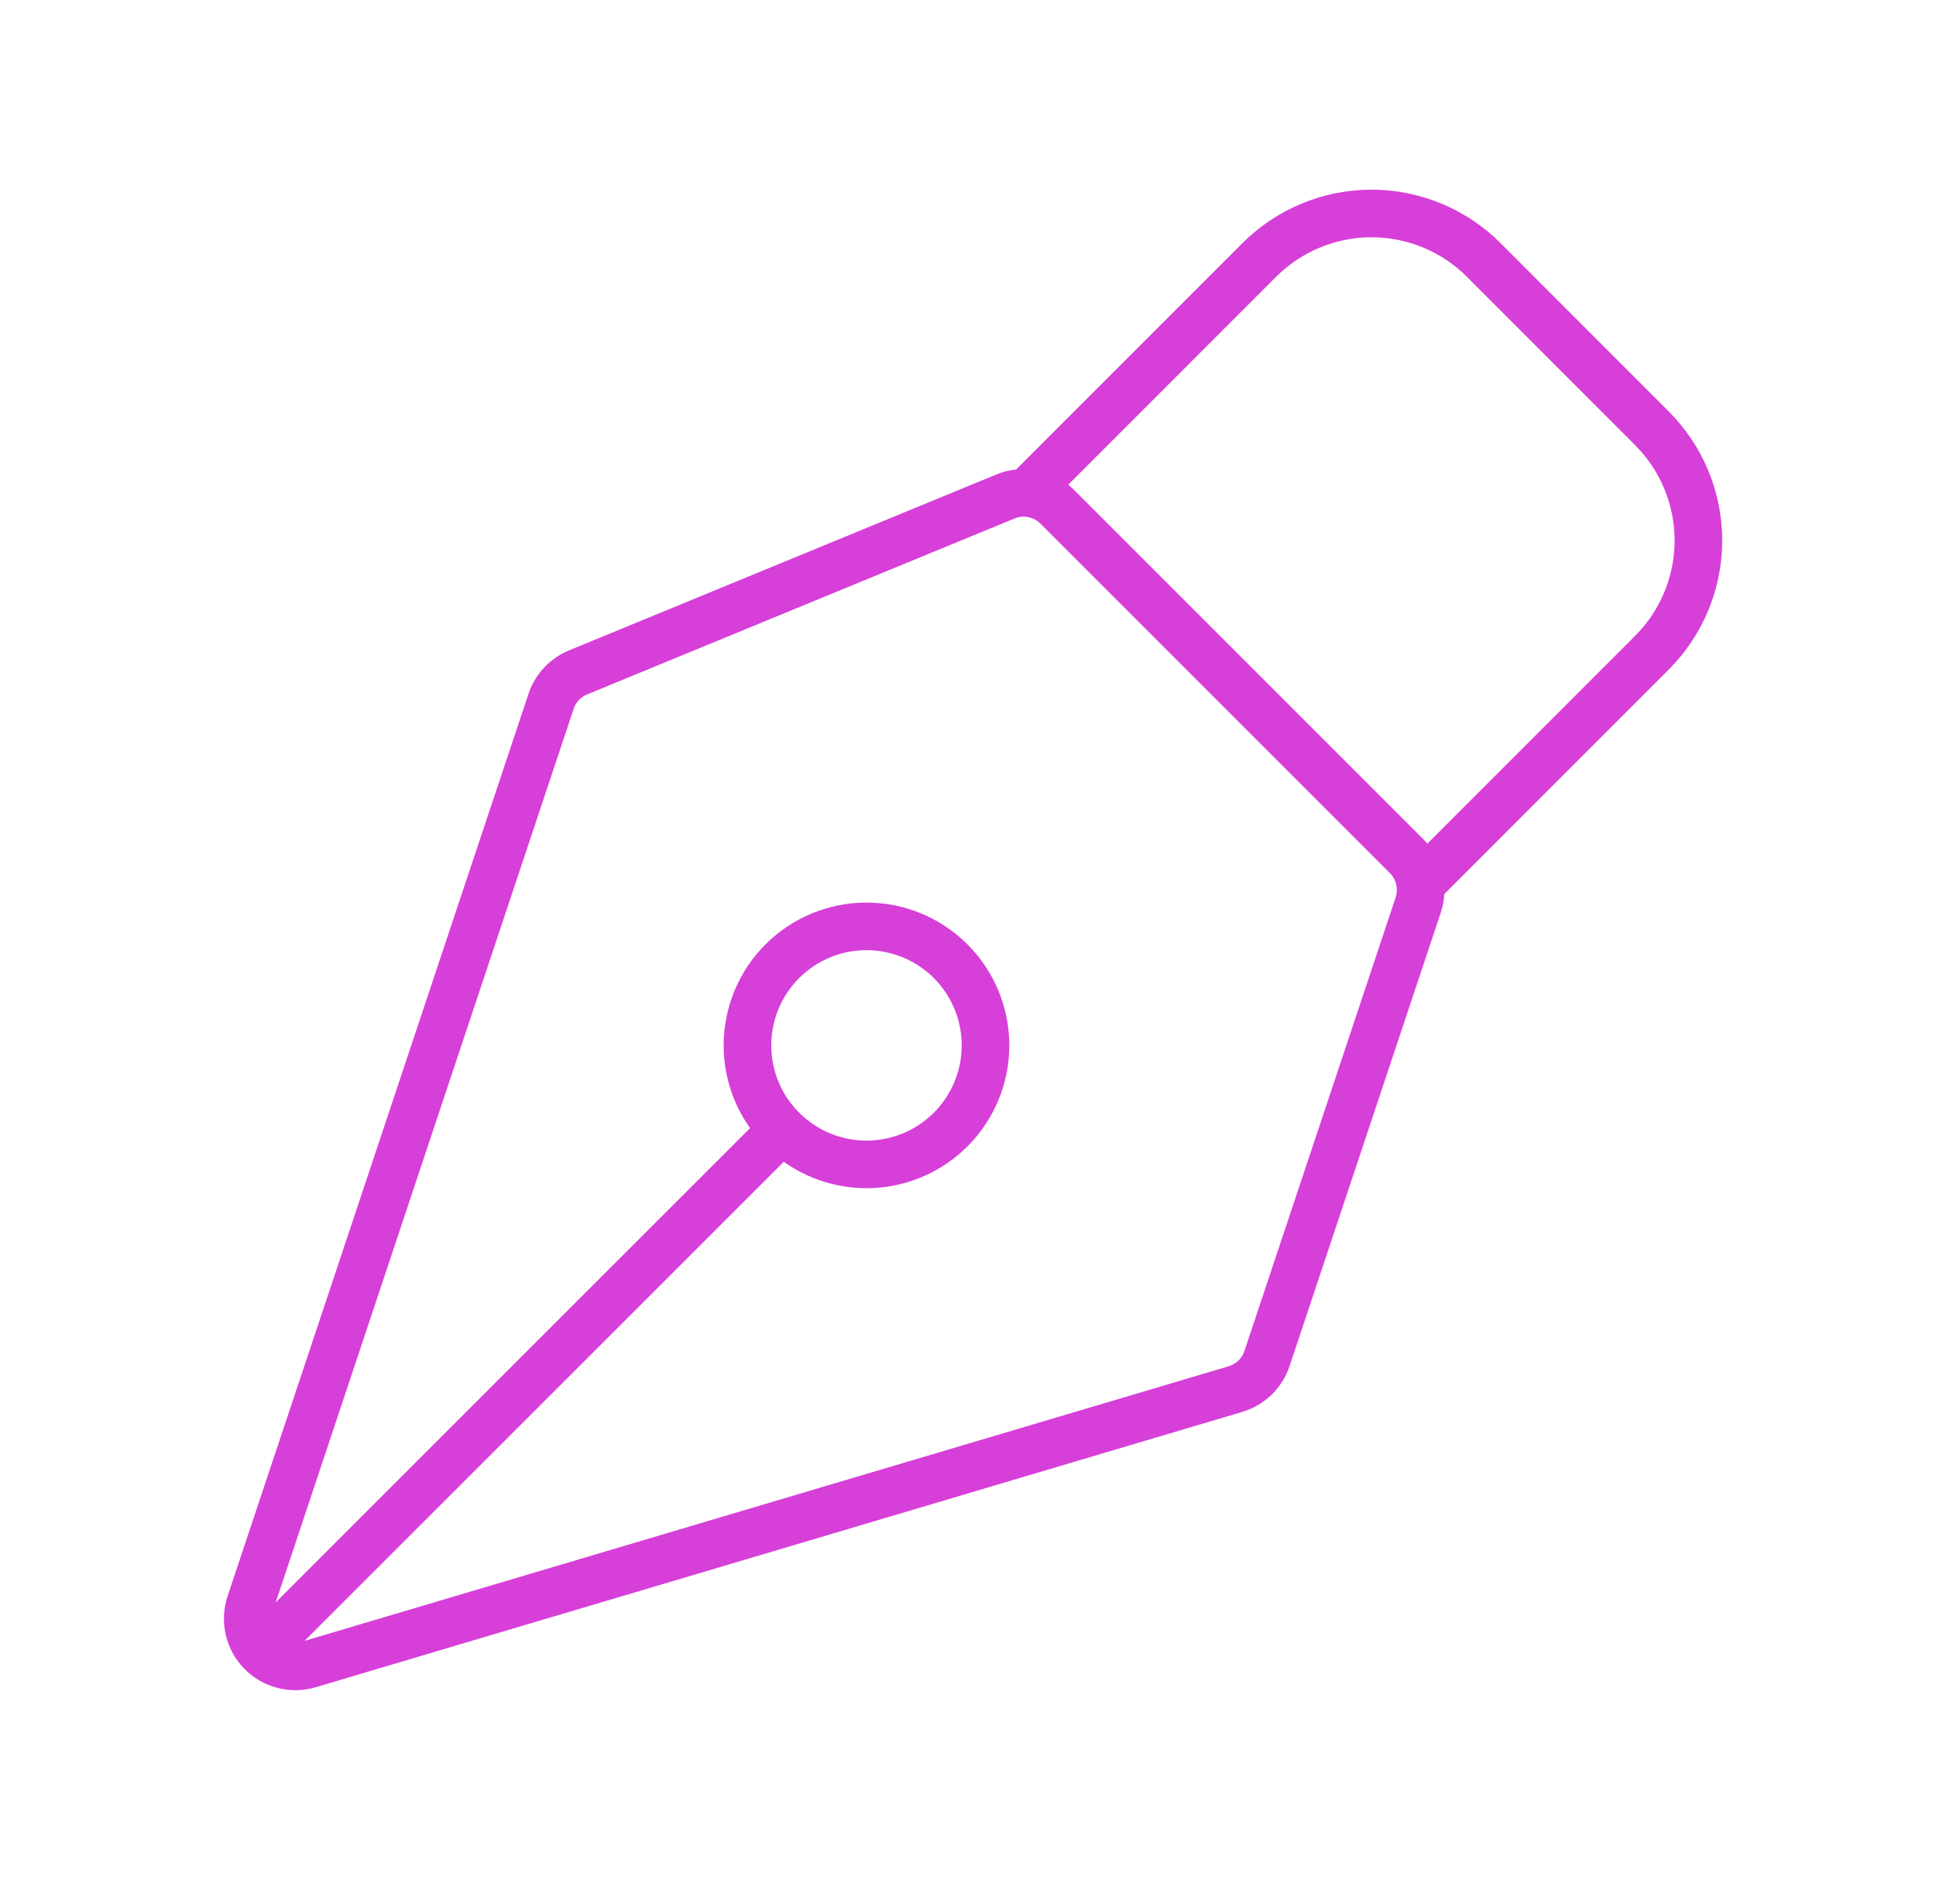 <svg width="61" height="60" viewBox="0 0 61 60" fill="none" xmlns="http://www.w3.org/2000/svg">
<path d="M8.74 51.505L24.65 35.595M44.685 28.52L39.922 42.807C39.846 43.036 39.716 43.244 39.543 43.412C39.37 43.58 39.159 43.703 38.928 43.773L9.732 52.45C9.469 52.528 9.19 52.533 8.925 52.463C8.659 52.393 8.418 52.252 8.227 52.055C8.037 51.858 7.904 51.612 7.843 51.344C7.782 51.077 7.796 50.798 7.882 50.538L17.363 22.102C17.43 21.898 17.541 21.711 17.688 21.554C17.835 21.396 18.014 21.272 18.212 21.19L31.68 15.645C31.954 15.532 32.255 15.502 32.545 15.56C32.836 15.618 33.103 15.761 33.312 15.97L44.322 26.983C44.52 27.18 44.658 27.428 44.722 27.7C44.786 27.971 44.773 28.255 44.685 28.52Z" stroke="#D73FD9" stroke-width="1.5" stroke-linecap="round" stroke-linejoin="round"/>
<path d="M44.98 27.64L52.05 20.567C52.987 19.63 53.514 18.358 53.514 17.032C53.514 15.707 52.987 14.435 52.05 13.498L46.75 8.192C46.286 7.728 45.734 7.359 45.128 7.108C44.521 6.857 43.871 6.727 43.214 6.727C42.557 6.727 41.907 6.857 41.3 7.108C40.693 7.359 40.142 7.728 39.678 8.192L32.608 15.265M29.953 30.29C29.604 29.942 29.191 29.666 28.736 29.477C28.281 29.289 27.793 29.192 27.3 29.192C26.808 29.192 26.32 29.289 25.865 29.478C25.41 29.667 24.997 29.943 24.649 30.291C24.301 30.64 24.024 31.053 23.836 31.508C23.648 31.963 23.551 32.451 23.551 32.943C23.551 33.436 23.648 33.923 23.837 34.379C24.025 34.833 24.302 35.247 24.65 35.595C25.354 36.298 26.308 36.693 27.302 36.693C28.297 36.693 29.251 36.297 29.954 35.594C30.657 34.89 31.052 33.936 31.052 32.942C31.051 31.947 30.656 30.993 29.953 30.29Z" stroke="#D73FD9" stroke-width="1.5" stroke-linecap="round" stroke-linejoin="round"/>
</svg>
